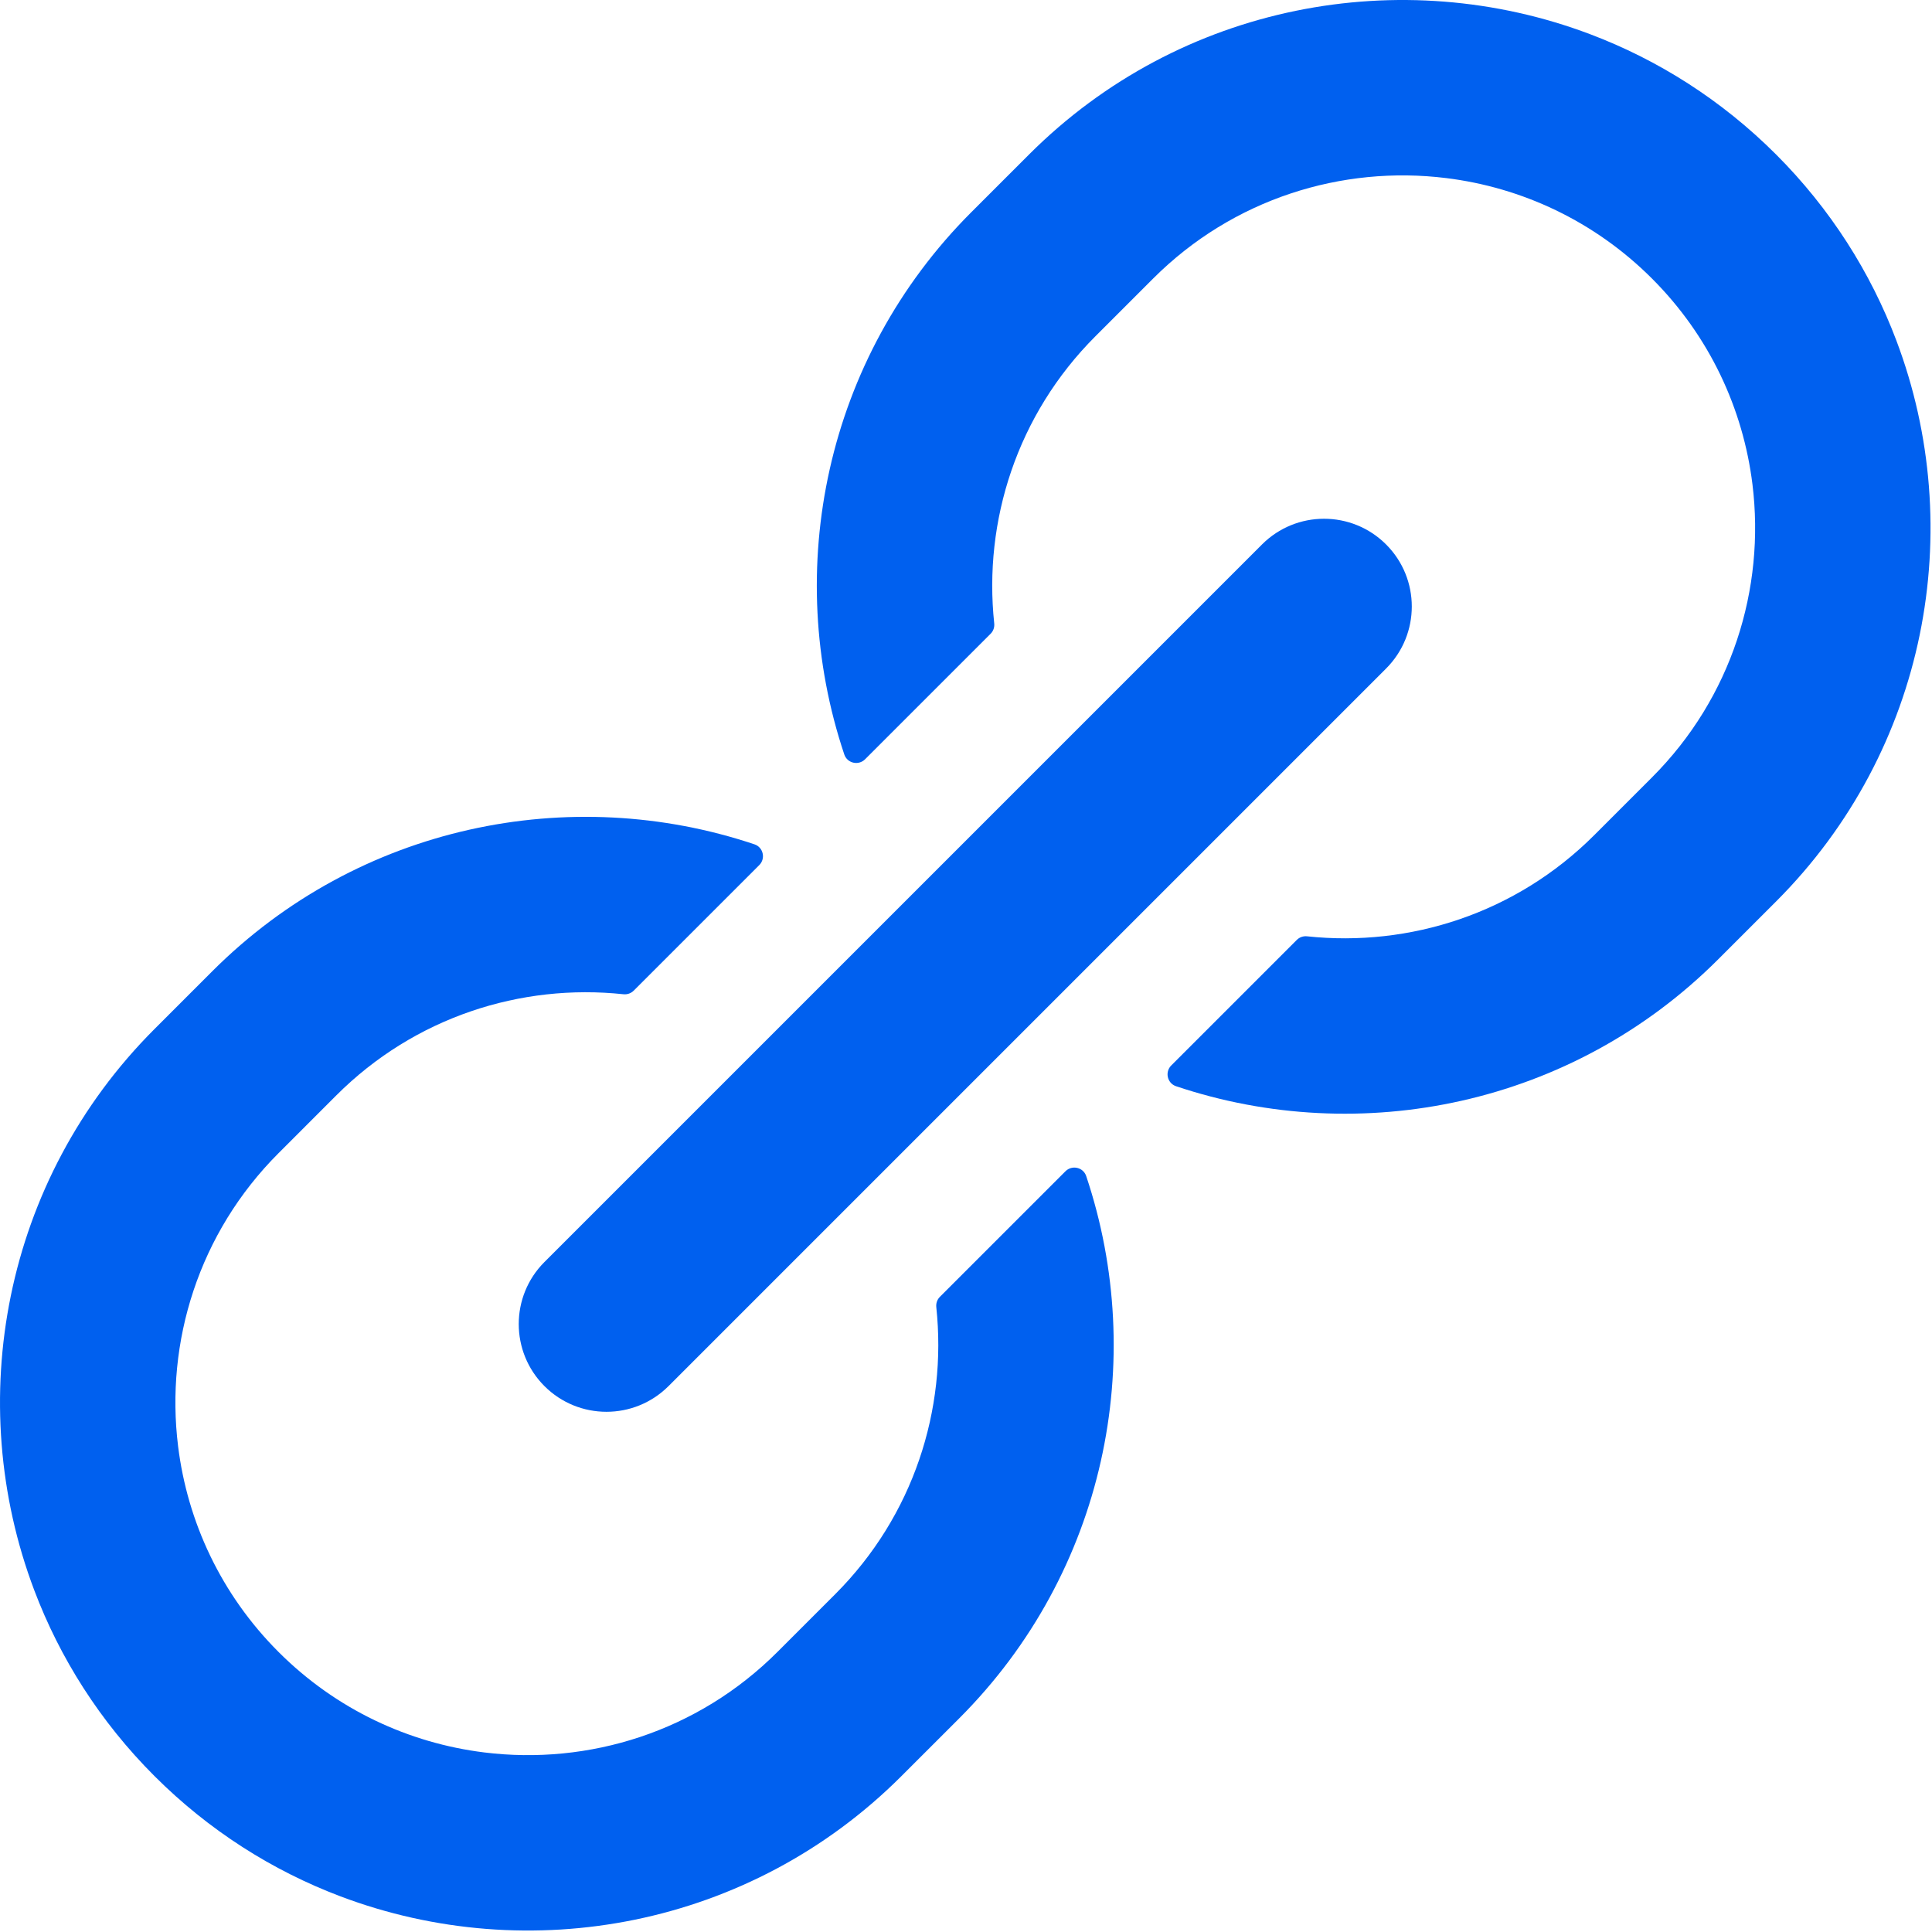 <?xml version="1.0" encoding="UTF-8" standalone="no"?><!DOCTYPE svg PUBLIC "-//W3C//DTD SVG 1.1//EN" "http://www.w3.org/Graphics/SVG/1.1/DTD/svg11.dtd"><svg width="100%" height="100%" viewBox="0 0 660 660" version="1.1" xmlns="http://www.w3.org/2000/svg" xmlns:xlink="http://www.w3.org/1999/xlink" xml:space="preserve" xmlns:serif="http://www.serif.com/" style="fill-rule:evenodd;clip-rule:evenodd;stroke-linejoin:round;stroke-miterlimit:2;"><path d="M285.298,544.614l-19.725,19.725c-27.293,27.293 -64.523,38.738 -100.14,34.32c-25.71,-3.18 -50.58,-14.625 -70.275,-34.32c-19.695,-19.687 -31.14,-44.565 -34.32,-70.276c-4.418,-35.613 7.027,-72.847 34.32,-100.135l19.725,-19.727c26.767,-26.766 63.09,-38.282 98.092,-34.553c1.29,0.137 2.58,-0.301 3.503,-1.222l42.9,-42.898c2.242,-2.242 1.365,-6.084 -1.643,-7.093c-62.91,-21.102 -135.217,-6.646 -185.242,43.378l-19.725,19.727c-51.735,51.738 -65.43,127.315 -41.078,191.679c8.753,23.168 22.455,44.888 41.078,63.51c18.63,18.623 40.342,32.325 63.517,41.085c64.358,24.345 139.935,10.65 191.67,-41.085l19.733,-19.725c50.017,-50.025 64.477,-122.333 43.372,-185.243c-1.005,-3.006 -4.845,-3.88 -7.087,-1.638l-42.9,42.898c-0.923,0.921 -1.358,2.211 -1.223,3.507c3.728,34.995 -7.785,71.32 -34.552,98.086Z" style="fill:#0060ef;fill-rule:nonzero;"/><path d="M543.216,11.686c-64.358,-24.347 -139.943,-10.648 -191.671,41.082l-19.74,19.735c-50.017,50.016 -64.477,122.331 -43.38,185.241c1.013,3.006 4.853,3.88 7.095,1.638l42.9,-42.897c0.923,-0.921 1.358,-2.211 1.223,-3.506c-3.728,-34.996 7.785,-71.321 34.552,-98.088l19.733,-19.735c27.292,-27.29 64.515,-38.726 100.14,-34.317c25.71,3.179 50.58,14.623 70.275,34.317c19.695,19.692 31.14,44.565 34.32,70.278c4.402,35.622 -7.028,72.846 -34.32,100.136l-19.733,19.735c-26.767,26.767 -63.097,38.282 -98.092,34.553c-1.291,-0.138 -2.58,0.301 -3.502,1.222l-42.901,42.897c-2.242,2.242 -1.365,6.084 1.643,7.093c62.909,21.102 135.225,6.638 185.235,-43.377l19.74,-19.736c51.727,-51.729 65.43,-127.315 41.078,-191.675c-8.753,-23.169 -22.456,-44.889 -41.078,-63.514c-18.63,-18.625 -40.35,-32.324 -63.517,-41.082Z" style="fill:#0060ef;fill-rule:nonzero;"/><path d="M473.51,228.38l-245.13,245.133c-11.707,11.704 -30.682,11.705 -42.39,-0c-11.707,-11.705 -11.707,-30.683 0,-42.388l245.13,-245.132c11.708,-11.705 30.683,-11.705 42.39,-0c11.708,11.705 11.708,30.683 -0,42.387Z" style="fill:#0060ef;fill-rule:nonzero;"/></svg>
